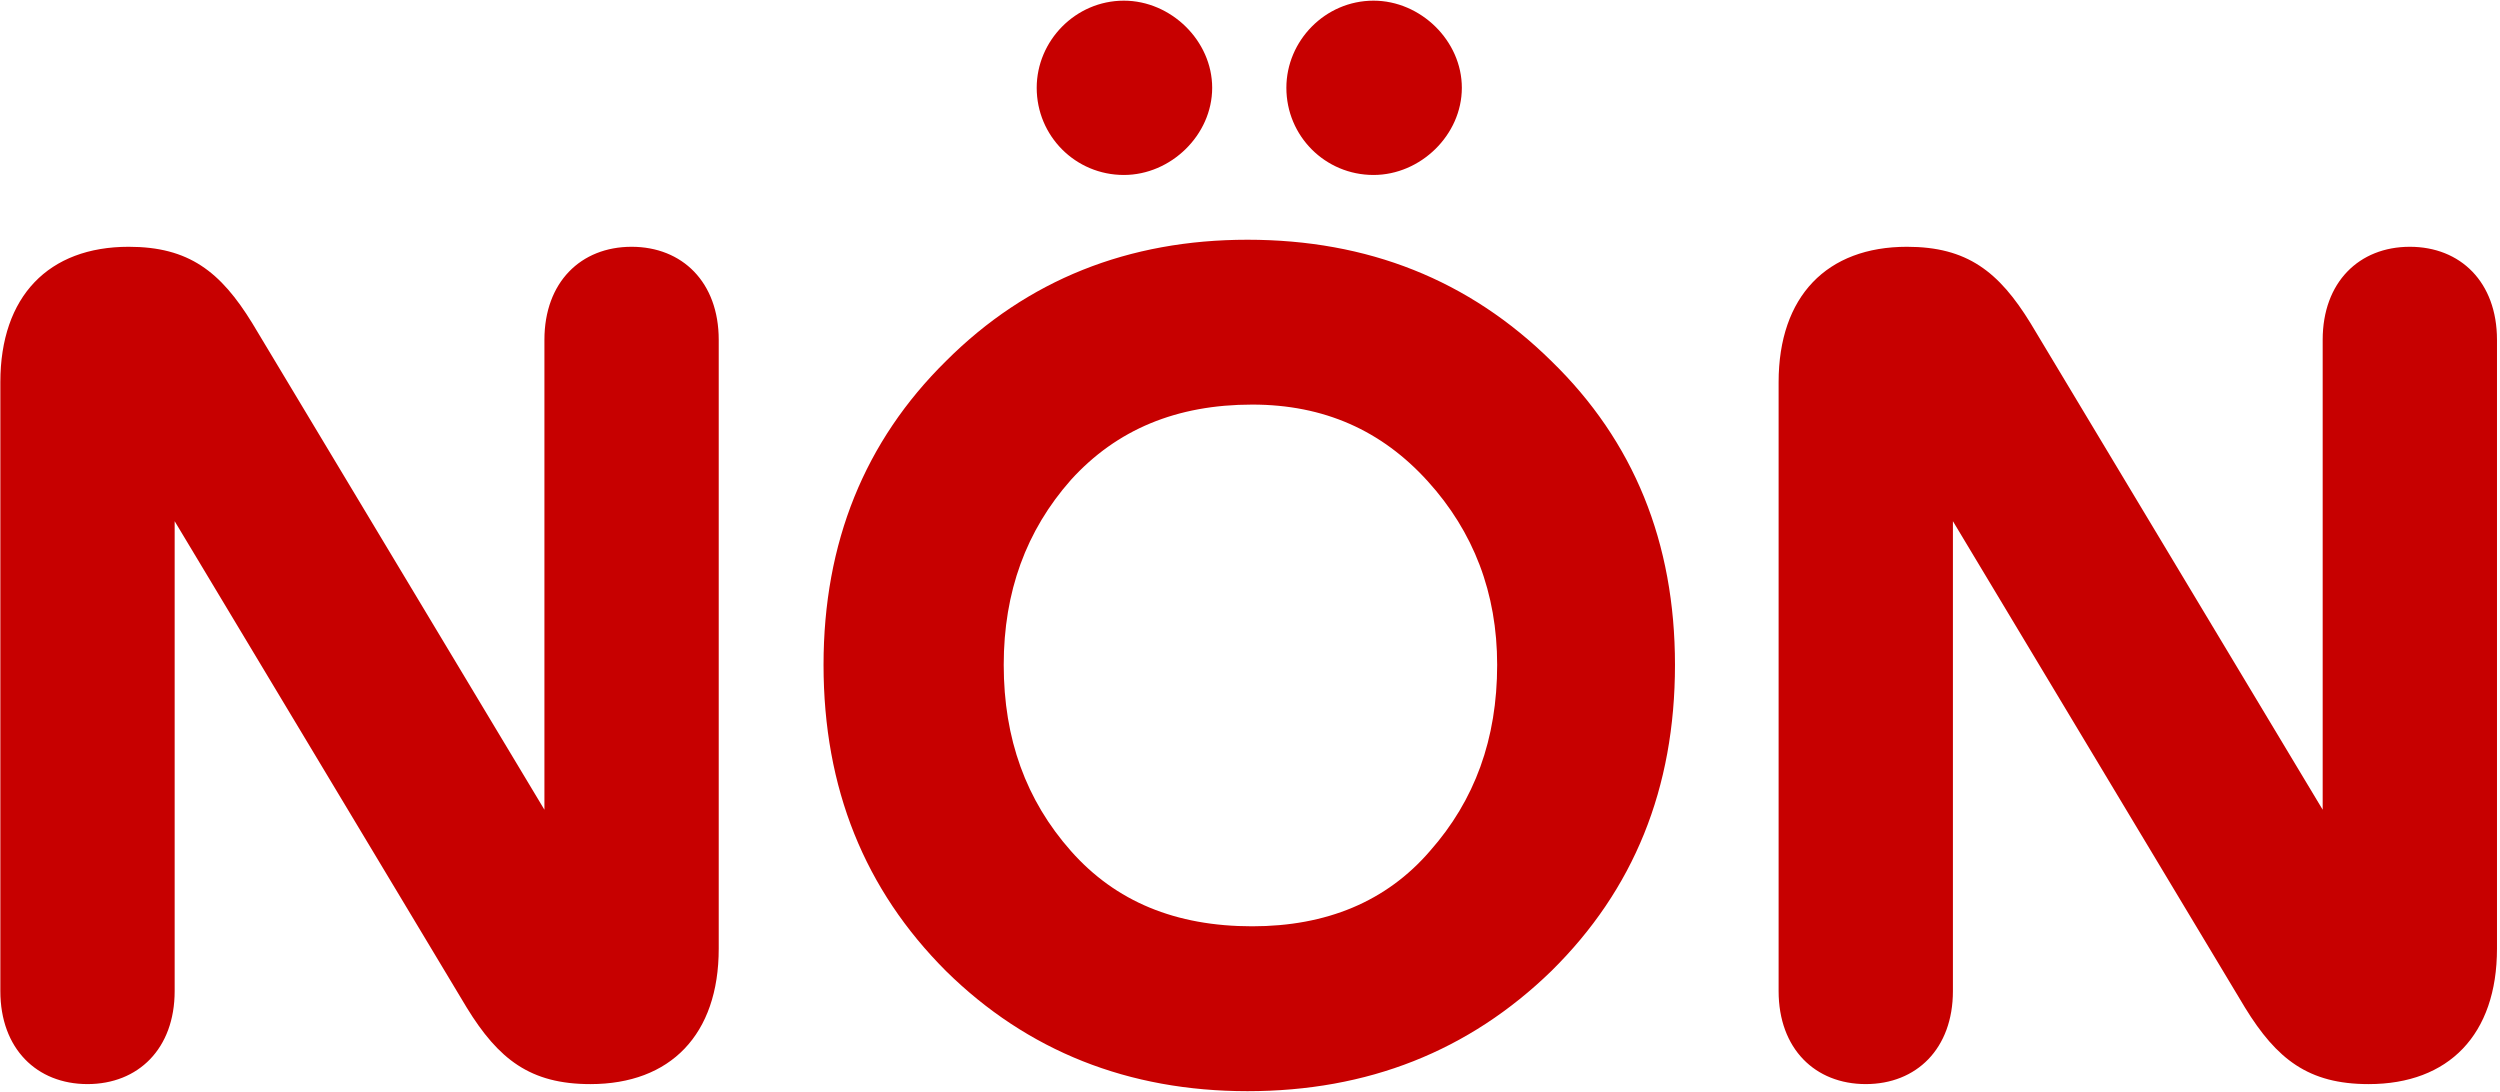 <?xml version="1.0" encoding="UTF-8"?>
<svg xmlns="http://www.w3.org/2000/svg" width="776" height="339" viewBox="0 0 776 339" fill="none">
  <path d="M144.868 312.747C154.739 328.831 164.605 336.506 183.247 336.506C208.105 336.506 223.093 321.156 223.093 294.472V105.481C223.093 87.568 211.76 76.602 196.039 76.602C180.322 76.602 168.989 87.568 168.989 105.481V251.335L78.334 100.364C68.464 84.281 58.597 76.602 39.951 76.602C15.093 76.602 0.109 91.956 0.109 118.639V307.627C0.109 325.539 11.443 336.502 27.159 336.502C42.88 336.502 54.214 325.539 54.214 307.627V161.777L144.868 312.747ZM255.626 206.372C255.626 244.756 268.422 276.193 293.643 301.414C318.868 326.273 350.306 338.702 387.222 338.702C424.51 338.702 455.947 326.273 481.535 301.414C507.122 276.193 519.914 244.756 519.914 206.372C519.914 168.356 507.118 136.918 481.535 112.064C455.943 86.843 424.51 74.414 387.222 74.414C350.306 74.414 318.868 86.843 293.643 112.064C268.422 136.918 255.626 168.356 255.626 206.372ZM311.555 206.372C311.555 183.706 318.505 164.702 332.393 148.981C346.651 133.264 365.293 125.585 388.685 125.585C410.985 125.585 428.897 133.627 443.151 149.347C457.41 165.064 464.718 184.072 464.718 206.368C464.718 229.397 457.772 248.406 443.885 264.122C430.36 279.843 411.714 287.522 388.685 287.522C364.926 287.522 346.28 279.843 332.393 264.122C318.505 248.41 311.555 229.402 311.555 206.372ZM321.793 27.256C321.793 42.243 333.855 54.31 348.843 54.31C363.464 54.31 376.26 41.881 376.26 27.256C376.26 12.631 363.464 0.206 348.843 0.206C333.855 0.206 321.793 12.631 321.793 27.256ZM399.289 27.256C399.289 42.243 411.351 54.31 426.339 54.31C440.96 54.31 453.756 41.881 453.756 27.256C453.756 12.631 440.96 0.206 426.339 0.206C411.351 0.206 399.289 12.631 399.289 27.256ZM696.843 312.747C706.714 328.831 716.581 336.506 735.222 336.506C760.081 336.506 775.064 321.156 775.064 294.472V105.481C775.064 87.568 763.731 76.602 748.014 76.602C732.293 76.602 720.96 87.568 720.96 105.481V251.335L630.306 100.364C620.435 84.281 610.568 76.602 591.927 76.602C567.068 76.602 552.081 91.956 552.081 118.639V307.627C552.081 325.539 563.414 336.502 579.135 336.502C594.852 336.502 606.185 325.539 606.185 307.627V161.777L696.843 312.747Z" fill="#C70000"></path>
</svg>
